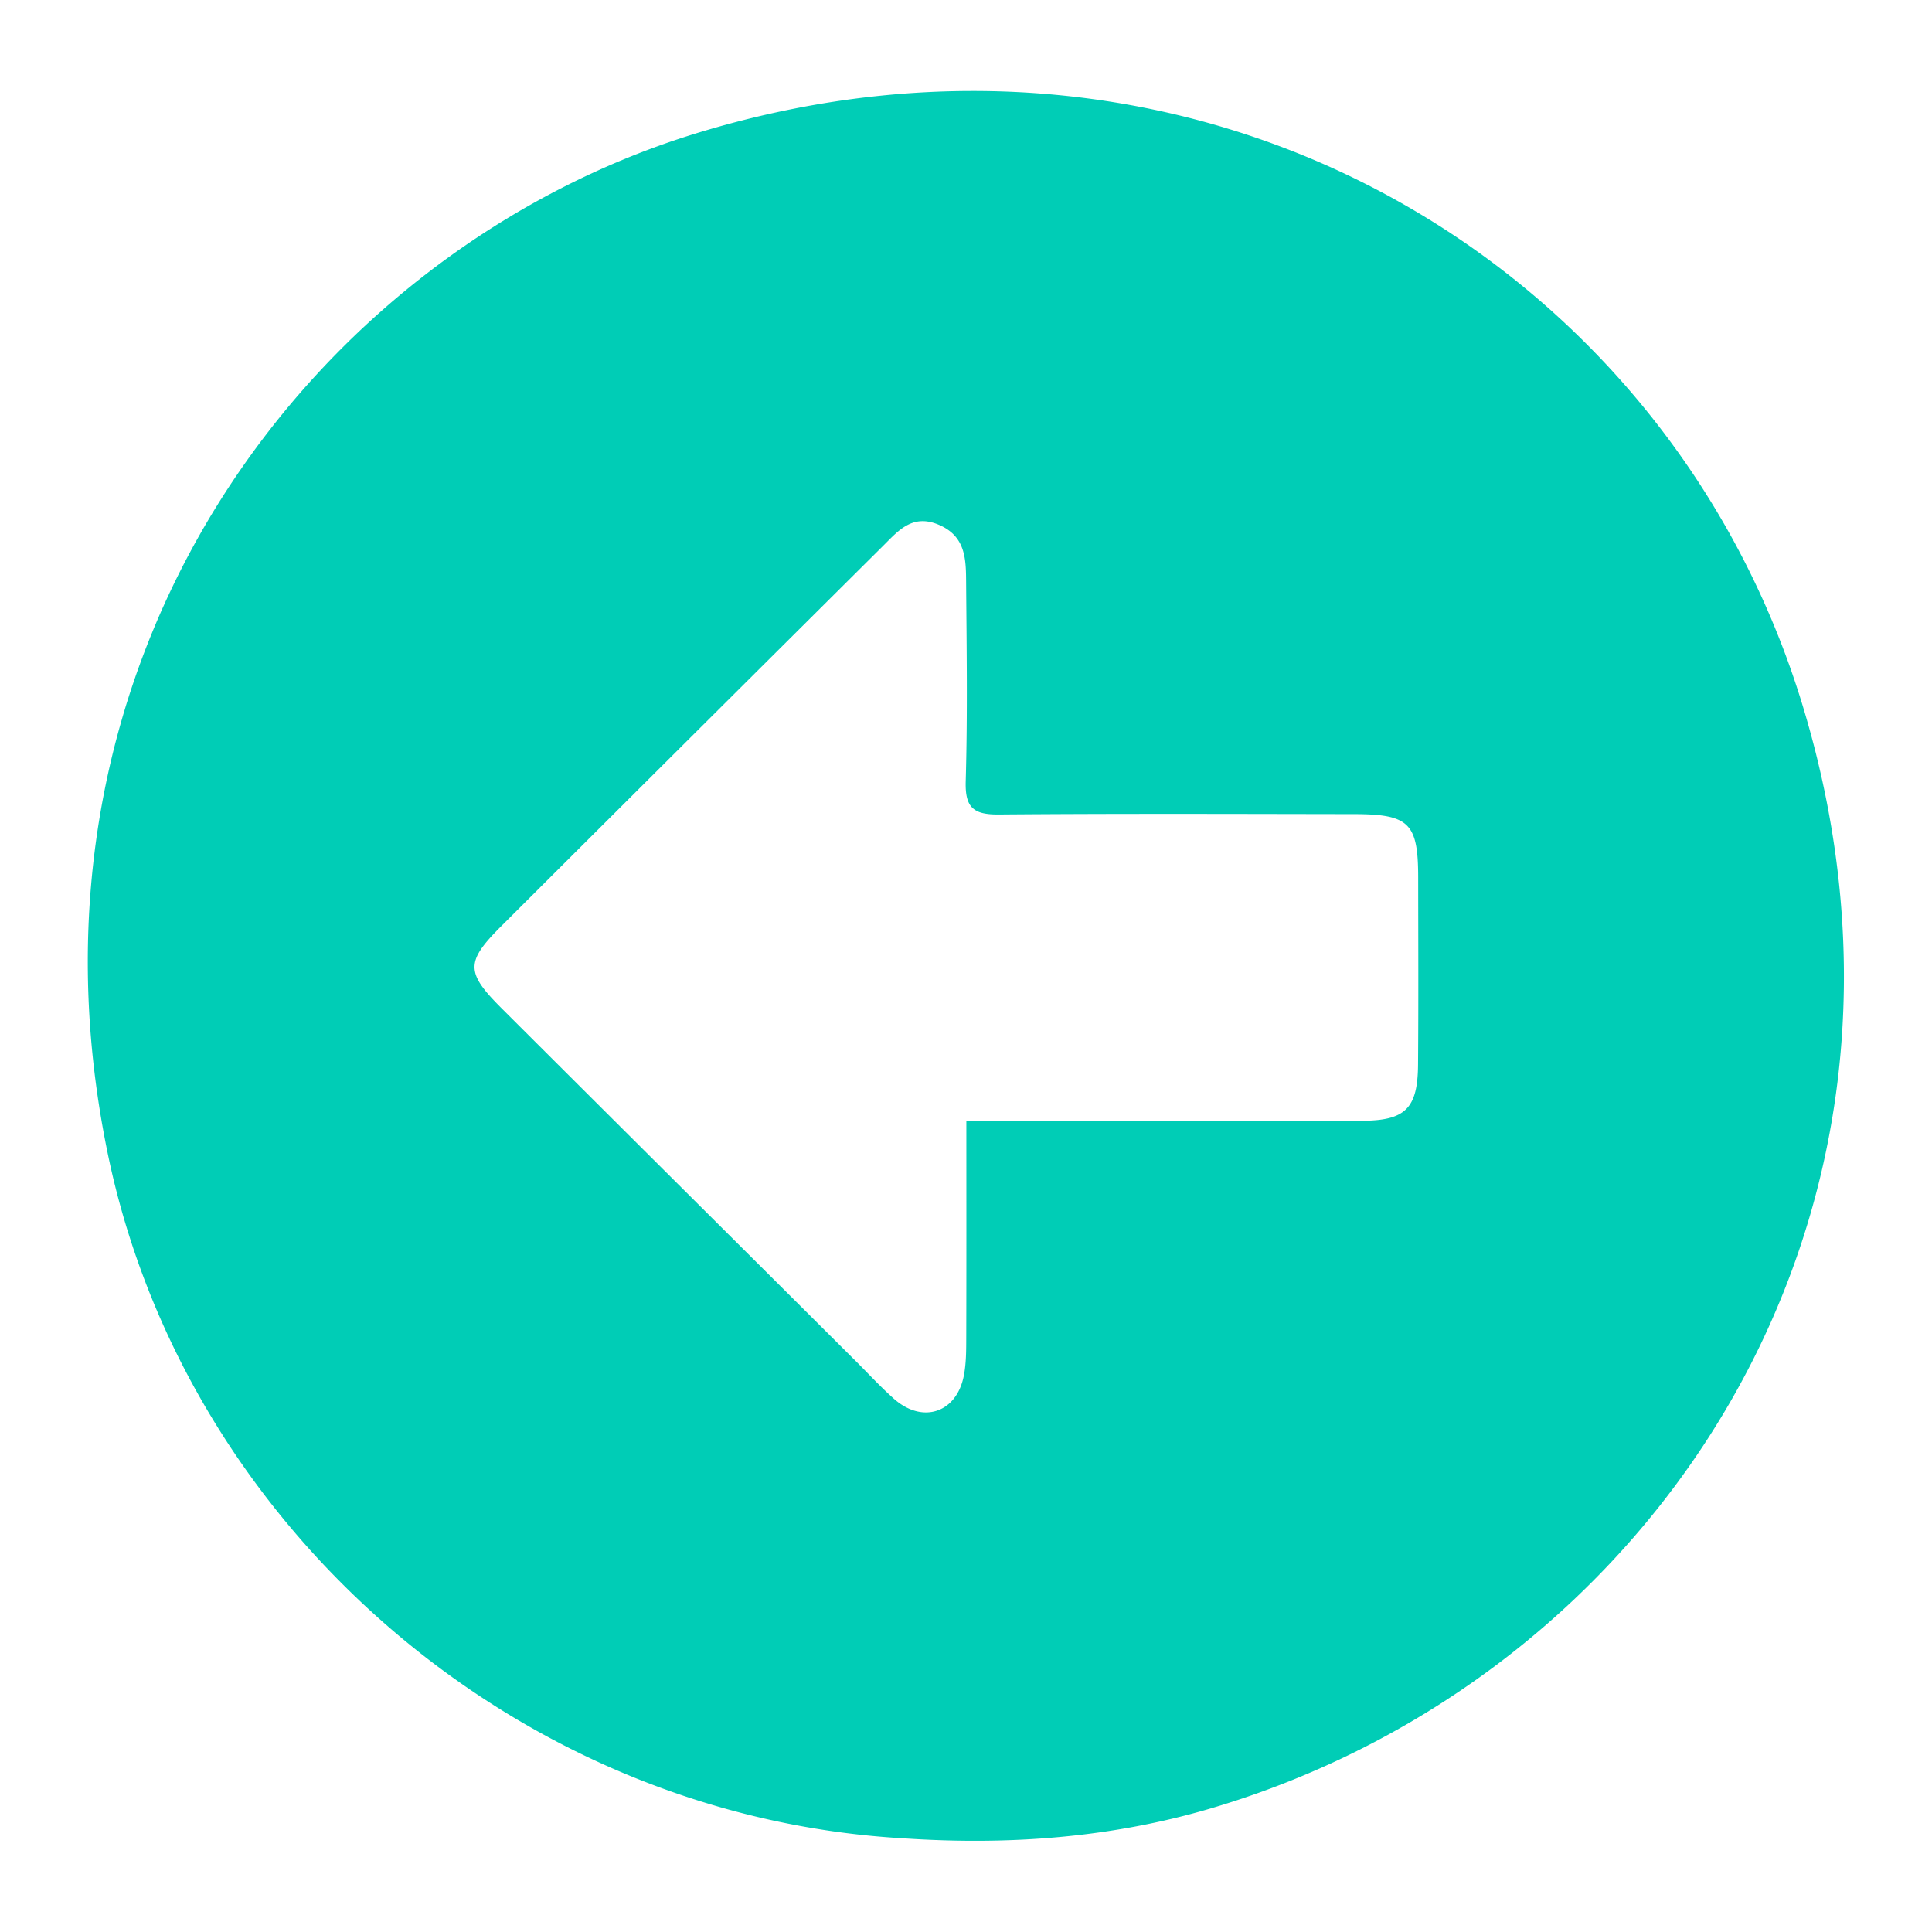<svg xmlns="http://www.w3.org/2000/svg" width="100" height="100" viewBox="0 0 1000 1000" xml:space="preserve"><rect width="100%" height="100%" fill="rgba(255,255,255,0)"/><path style="stroke:none;stroke-width:1;stroke-dasharray:none;stroke-linecap:butt;stroke-dashoffset:0;stroke-linejoin:miter;stroke-miterlimit:4;is-custom-font:none;font-file-url:none;fill:#00CDB6;fill-rule:nonzero;opacity:1" vector-effect="non-scaling-stroke" transform="translate(-57.95 -41.583)scale(3.345)" d="M157.2 296.898c-59.75-3.382-111.305-48.047-123.23-106.095C18.173 113.926 65.788 51.32 124.933 33.1c77.058-23.738 150.314 19.107 171.372 88.648 24.085 79.538-23.402 150.386-91.642 170.518-15.308 4.516-31.066 5.718-47.465 4.633m-7.595-73.999c2.007 1.997 3.925 4.094 6.04 5.97 4.414 3.918 9.684 2.201 10.817-3.542.382-1.939.374-3.973.38-5.963.033-10.956.016-21.911.016-33.492h5.737c18.49-.001 36.982.028 55.474-.019 6.724-.016 8.628-1.914 8.682-8.65.077-9.662.031-19.324.022-28.986-.008-8.42-1.375-9.799-9.926-9.81-18.325-.027-36.65-.096-54.974.057-3.862.032-5.23-1.024-5.114-5.099.294-10.32.142-20.655.062-30.983-.027-3.504-.106-6.996-4.228-8.75-4.075-1.735-6.252.91-8.591 3.235a44107 44107 0 0 0-59.107 58.87c-5.531 5.519-5.527 7.151.039 12.705 18.04 18.002 36.112 35.973 54.67 54.457"/></svg>
